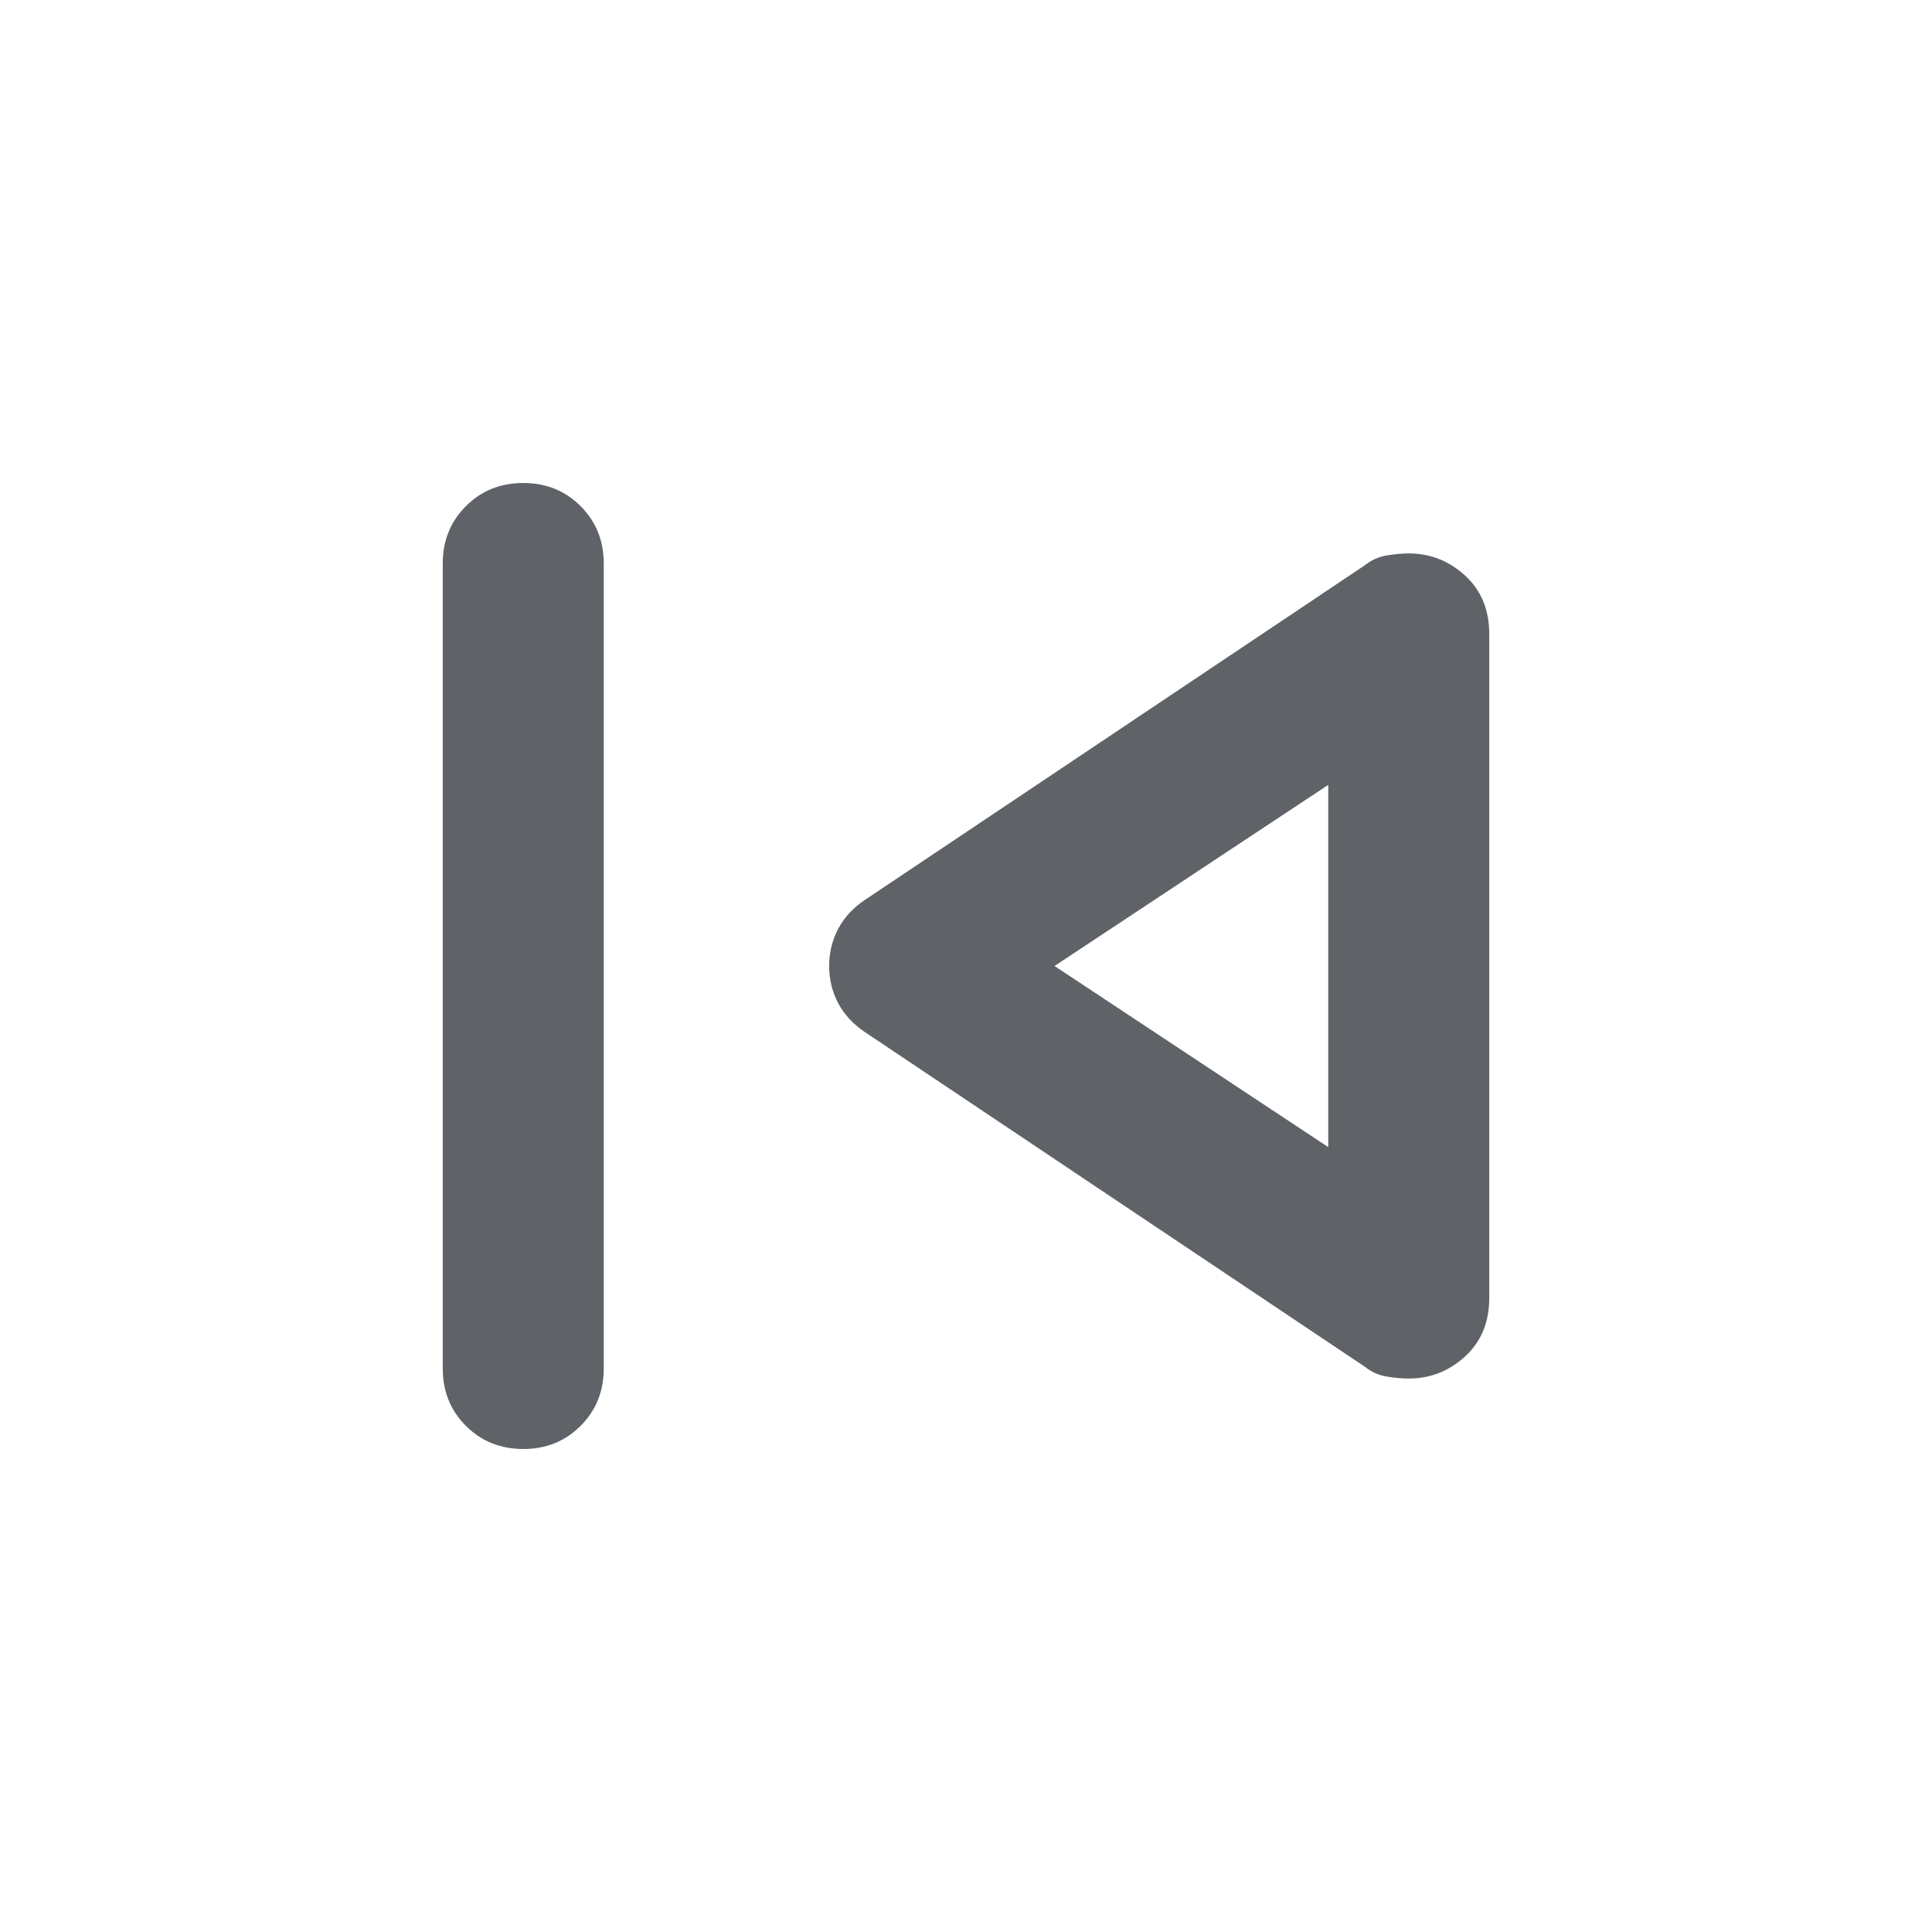 <svg xmlns="http://www.w3.org/2000/svg" width="36" height="36" viewBox="0 0 960 960"><path fill="#5f6368" d="M220 680V280q0-17 11.5-28.5T260 240t28.5 11.5T300 280v400q0 17-11.5 28.5T260 720t-28.5-11.5T220 680m458-1L430 513q-9-6-13.5-14.5T412 480t4.5-18.5T430 447l248-166q5-4 11-5t11-1q16 0 28 11t12 29v330q0 18-12 29t-28 11q-5 0-11-1t-11-5m-18-109V390l-136 90z"/></svg>